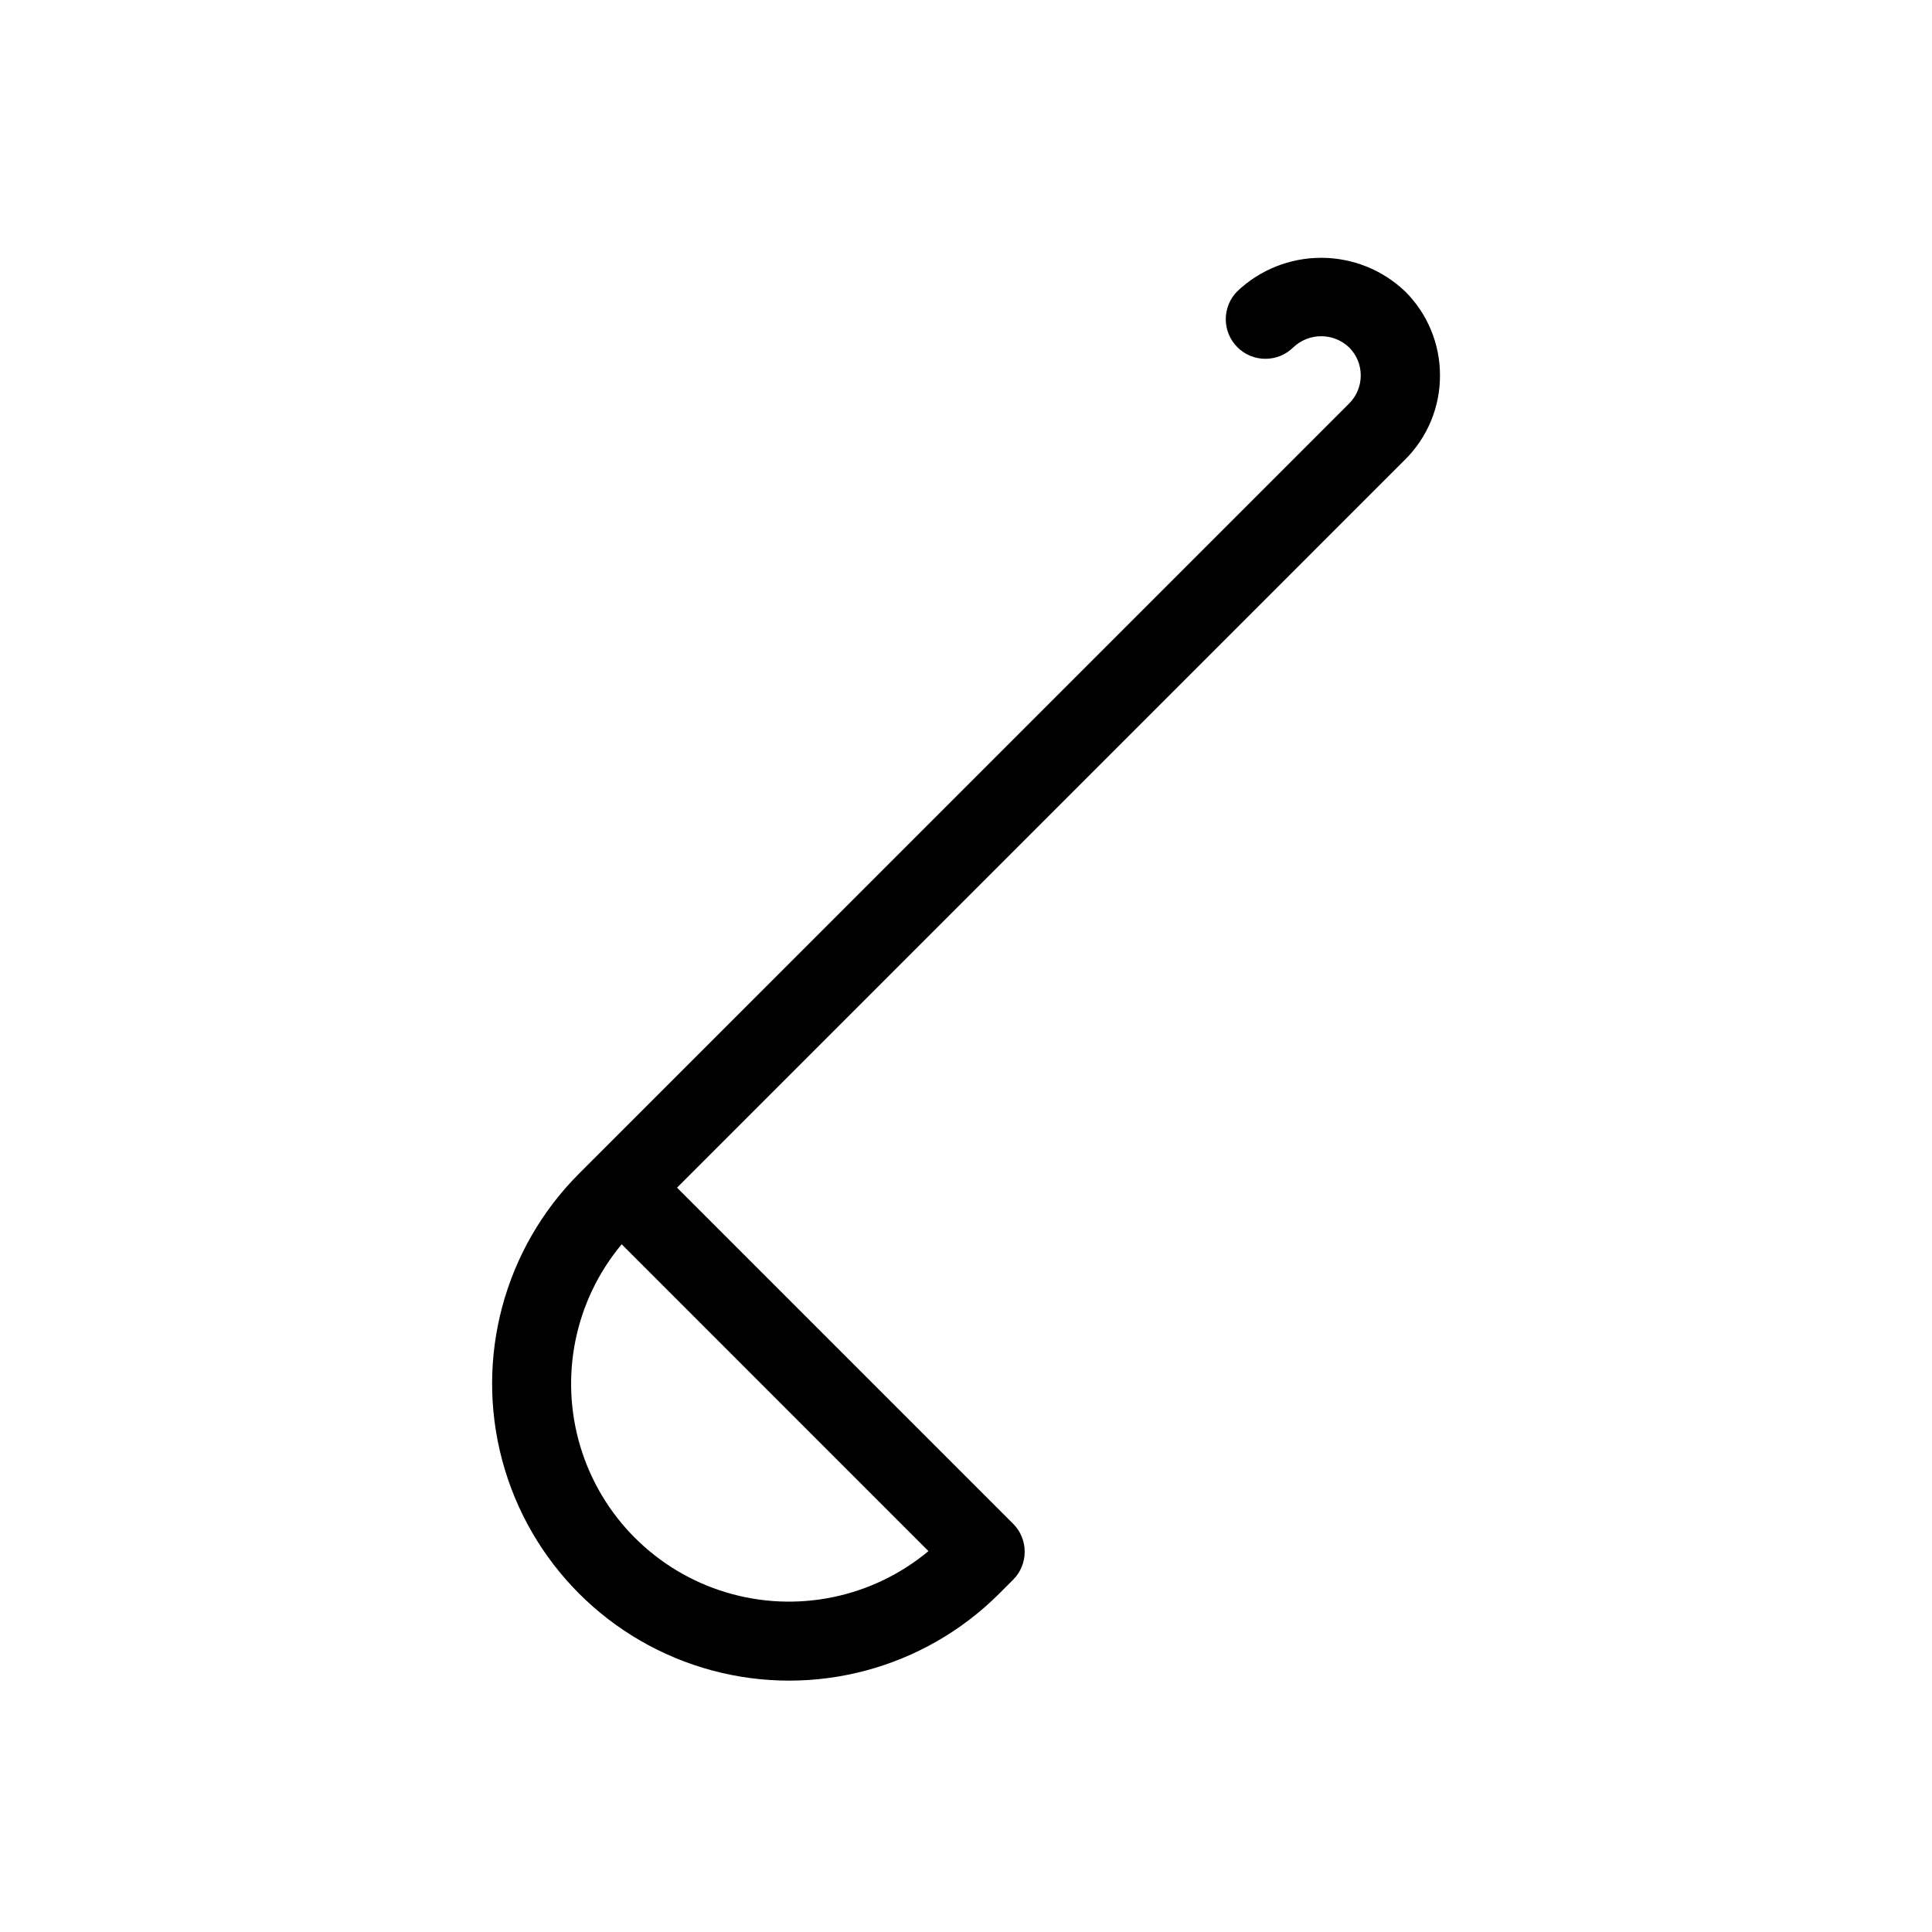 <?xml version="1.0" encoding="UTF-8"?>
<!-- Uploaded to: SVG Repo, www.svgrepo.com, Generator: SVG Repo Mixer Tools -->
<svg fill="#000000" width="800px" height="800px" version="1.1" viewBox="144 144 512 512" xmlns="http://www.w3.org/2000/svg">
 <path d="m525.61 243.5c0.02-8.355-3.301-16.371-9.227-22.262-6-5.727-13.973-8.918-22.266-8.918-8.293 0-16.27 3.191-22.27 8.918-4.035 4.113-4 10.711 0.078 14.781 4.078 4.07 10.676 4.098 14.785 0.059 4.148-3.965 10.684-3.965 14.832 0 4.098 4.098 4.098 10.742 0 14.844l-200.11 200.12-0.277 0.266-0.273 0.277-3.438 3.445c-19.867 19.891-27.621 48.867-20.34 76.02 7.281 27.156 28.492 48.367 55.645 55.648 27.156 7.281 56.133-0.473 76.023-20.34l3.711-3.711c4.098-4.098 4.098-10.742 0-14.84l-89.059-89.062 192.96-192.97c5.926-5.894 9.246-13.914 9.227-22.27zm-135.56 311.56c-14.891 12.414-35.02 16.527-53.586 10.945-18.57-5.578-33.094-20.105-38.672-38.676-5.578-18.566-1.465-38.695 10.957-53.586z"/>
</svg>